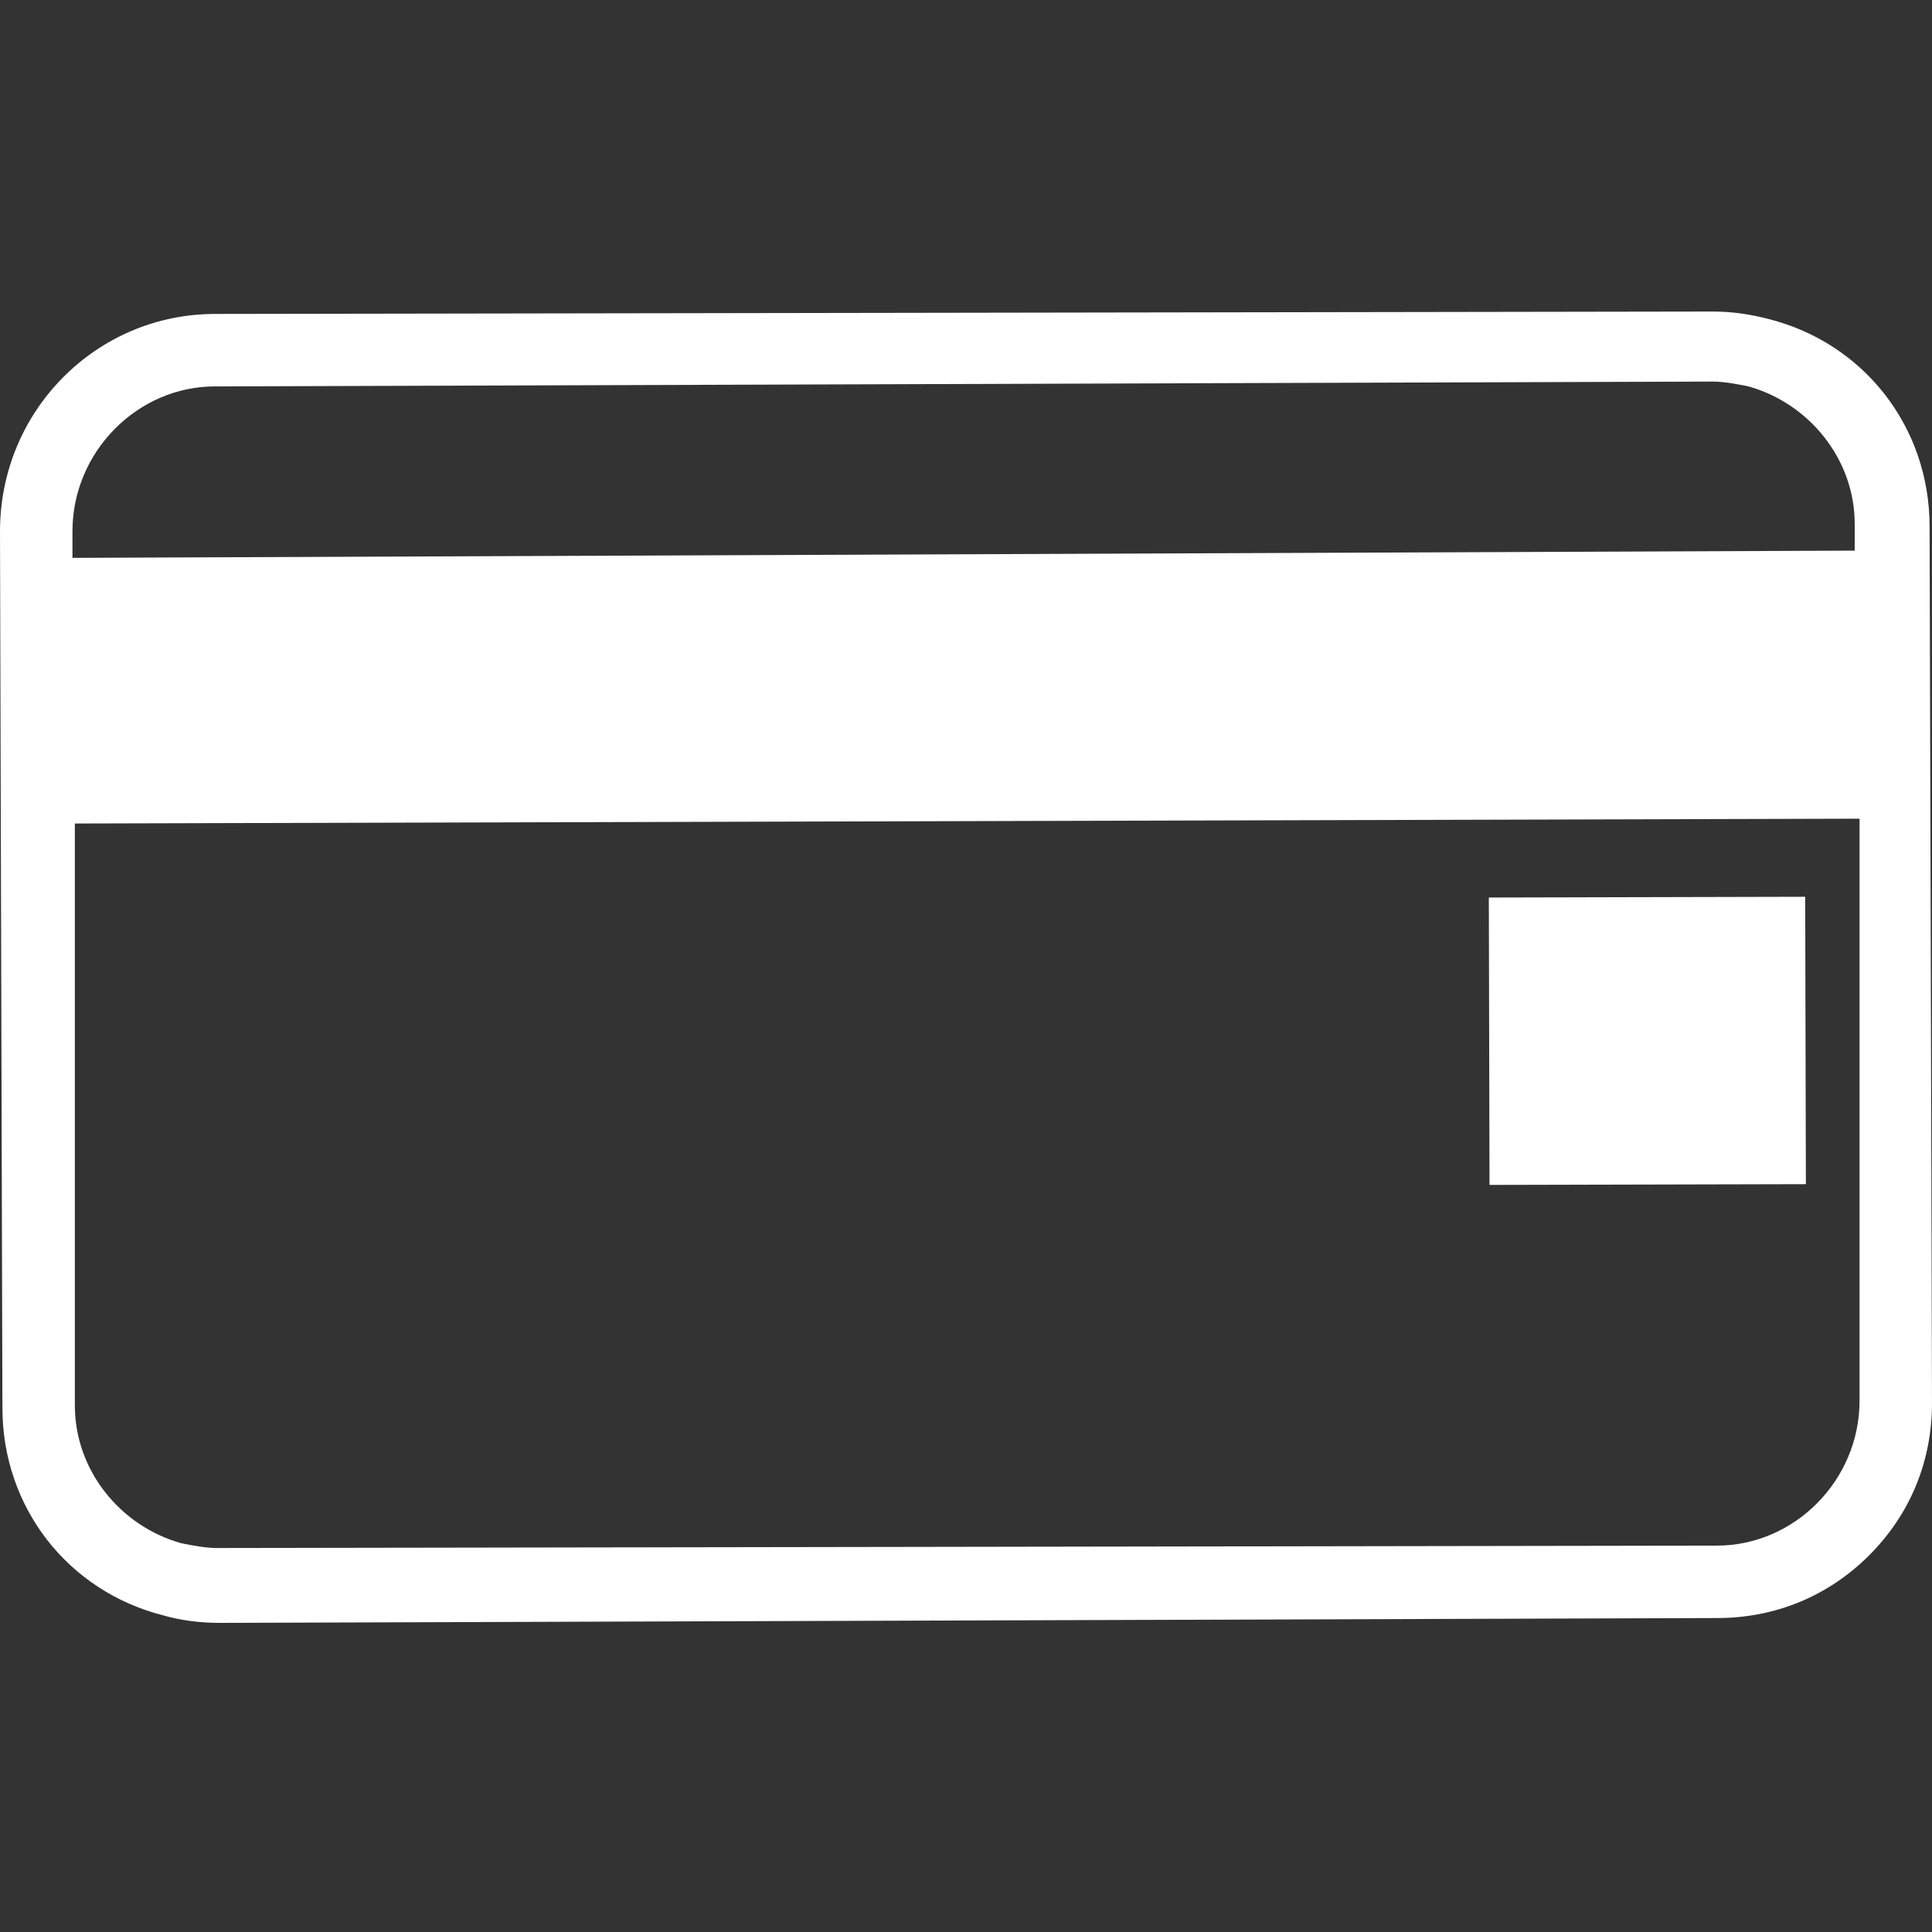 <?xml version="1.0" encoding="utf-8"?>
<!-- Generator: Adobe Illustrator 18.0.0, SVG Export Plug-In . SVG Version: 6.00 Build 0)  -->
<!DOCTYPE svg PUBLIC "-//W3C//DTD SVG 1.1//EN" "http://www.w3.org/Graphics/SVG/1.1/DTD/svg11.dtd">
<svg version="1.1" id="Layer_1" xmlns="http://www.w3.org/2000/svg" xmlns:xlink="http://www.w3.org/1999/xlink" x="0px" y="0px" width="80" height="80"
	 viewBox="0 0 80 80" enable-background="new 0 0 80 80" xml:space="preserve">
<rect x="0" y="0" width="80" height="80" fill="#333333" stroke="none"/>
<g>
	<path fill="#FFFFFF" d="M79.9,21.8c0-4.1-2.7-7.6-6.7-8.6c-0.8-0.2-1.5-0.3-2.3-0.3L8.9,13C4,13,0,17,0,22l0.1,36.3
		c0,4.1,2.7,7.6,6.7,8.6c0.7,0.2,1.5,0.3,2.3,0.3l62-0.2c2.4,0,4.6-0.9,6.3-2.6c1.7-1.7,2.6-3.9,2.6-6.3L79.9,21.8z M8.9,16l62-0.2
		c0.5,0,1,0.1,1.5,0.2c2.5,0.7,4.4,3,4.4,5.7l0,1.1L3,23.1L3,22C3,18.7,5.7,16,8.9,16z M71.1,64L9,64.1c-0.5,0-1-0.1-1.5-0.2
		c-2.5-0.7-4.4-3-4.4-5.7L3.1,34.1l73.9-0.2L77,58C77,61.3,74.3,64,71.1,64z"/>
	
		<rect x="62.3" y="36.5" transform="matrix(-2.410930e-003 -1 1 -2.410930e-003 25.328 111.453)" fill="#FFFFFF" width="11.9" height="13.1"/>
</g>
</svg>
